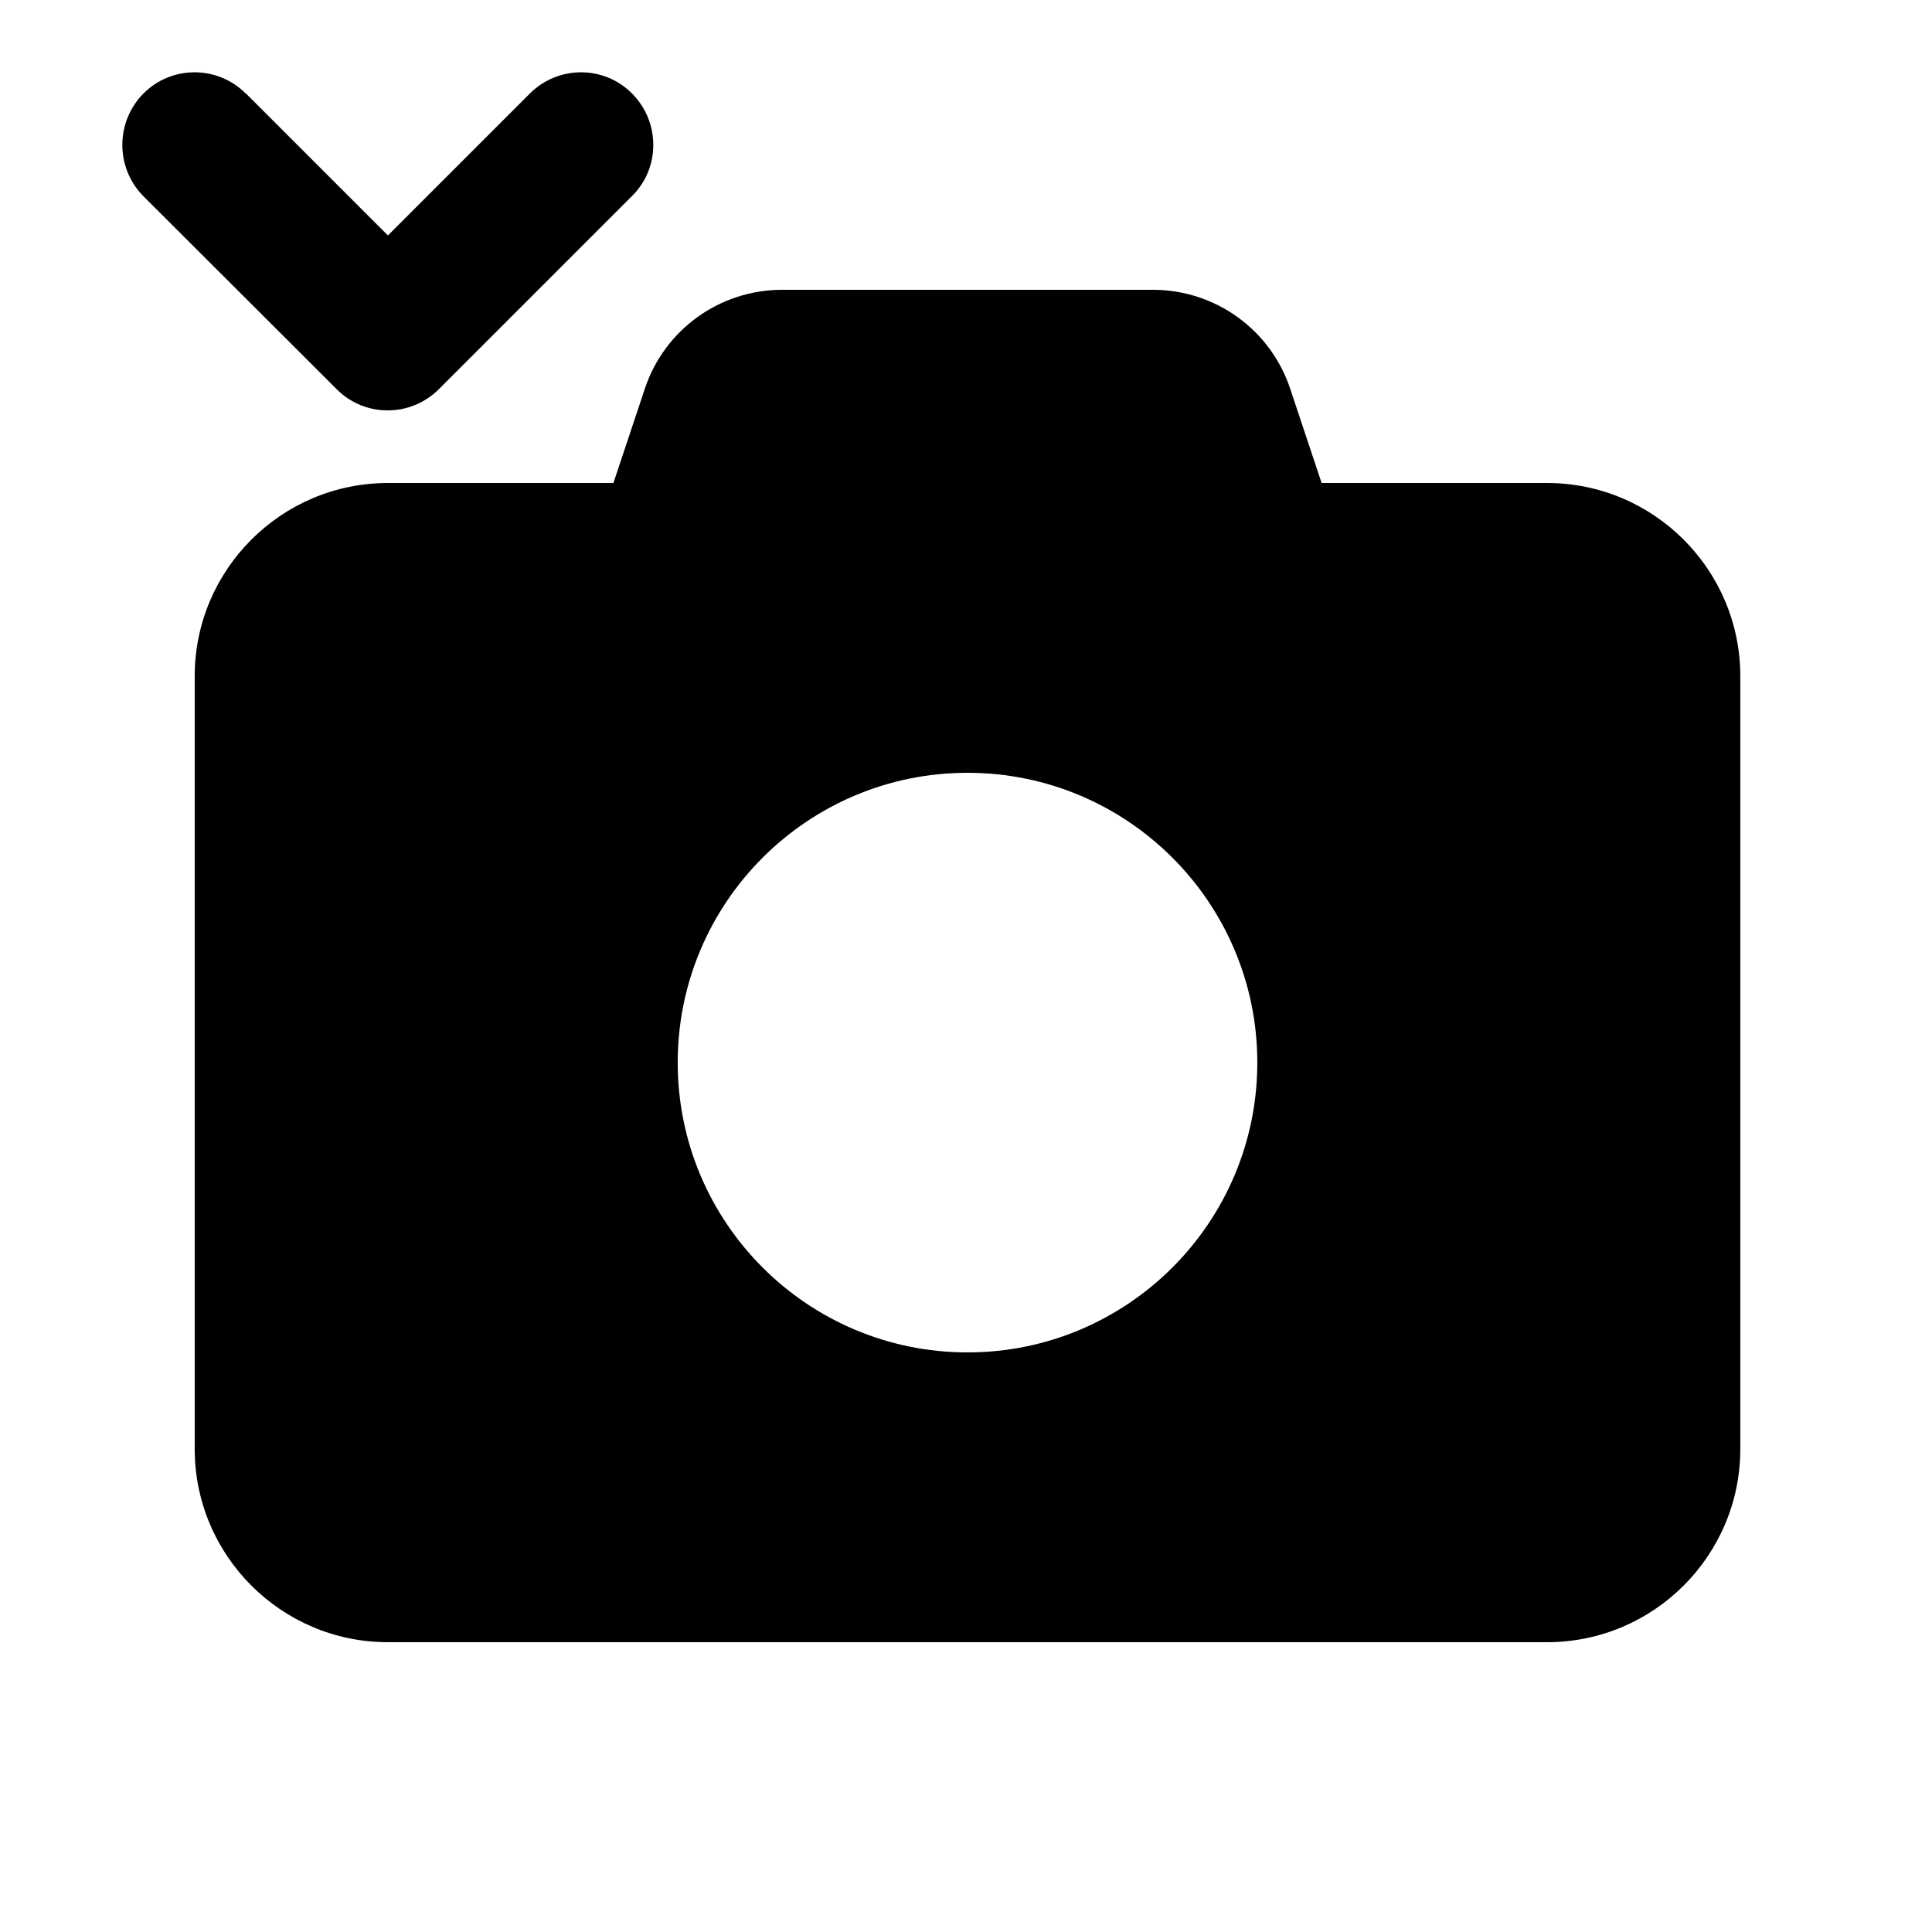 <svg xmlns="http://www.w3.org/2000/svg" viewBox="0 0 640 640"><!--! Font Awesome Pro 7.1.0 by @fontawesome - https://fontawesome.com License - https://fontawesome.com/license (Commercial License) Copyright 2025 Fonticons, Inc. --><path fill="currentColor" d="M81.5 31L128.5 78L175.5 31C184.9 21.6 200.1 21.6 209.4 31C218.7 40.4 218.8 55.6 209.4 64.9L145.4 128.9C136 138.3 120.8 138.3 111.5 128.9L47.5 65C38.2 55.6 38.2 40.4 47.5 31C56.8 21.6 72.1 21.6 81.4 31zM203.2 160L213.6 128.8C220.1 109.2 238.4 96 259.1 96L381.9 96C402.6 96 420.9 109.2 427.4 128.8L437.8 160L512.5 160C547.8 160 576.5 188.7 576.5 224L576.5 480C576.5 515.3 547.8 544 512.5 544L128.5 544C93.2 544 64.5 515.3 64.5 480L64.5 224C64.5 188.7 93.2 160 128.5 160L203.2 160zM416.5 352C416.5 299 373.5 256 320.5 256C267.5 256 224.5 299 224.5 352C224.5 405 267.5 448 320.5 448C373.5 448 416.5 405 416.5 352z"/></svg>